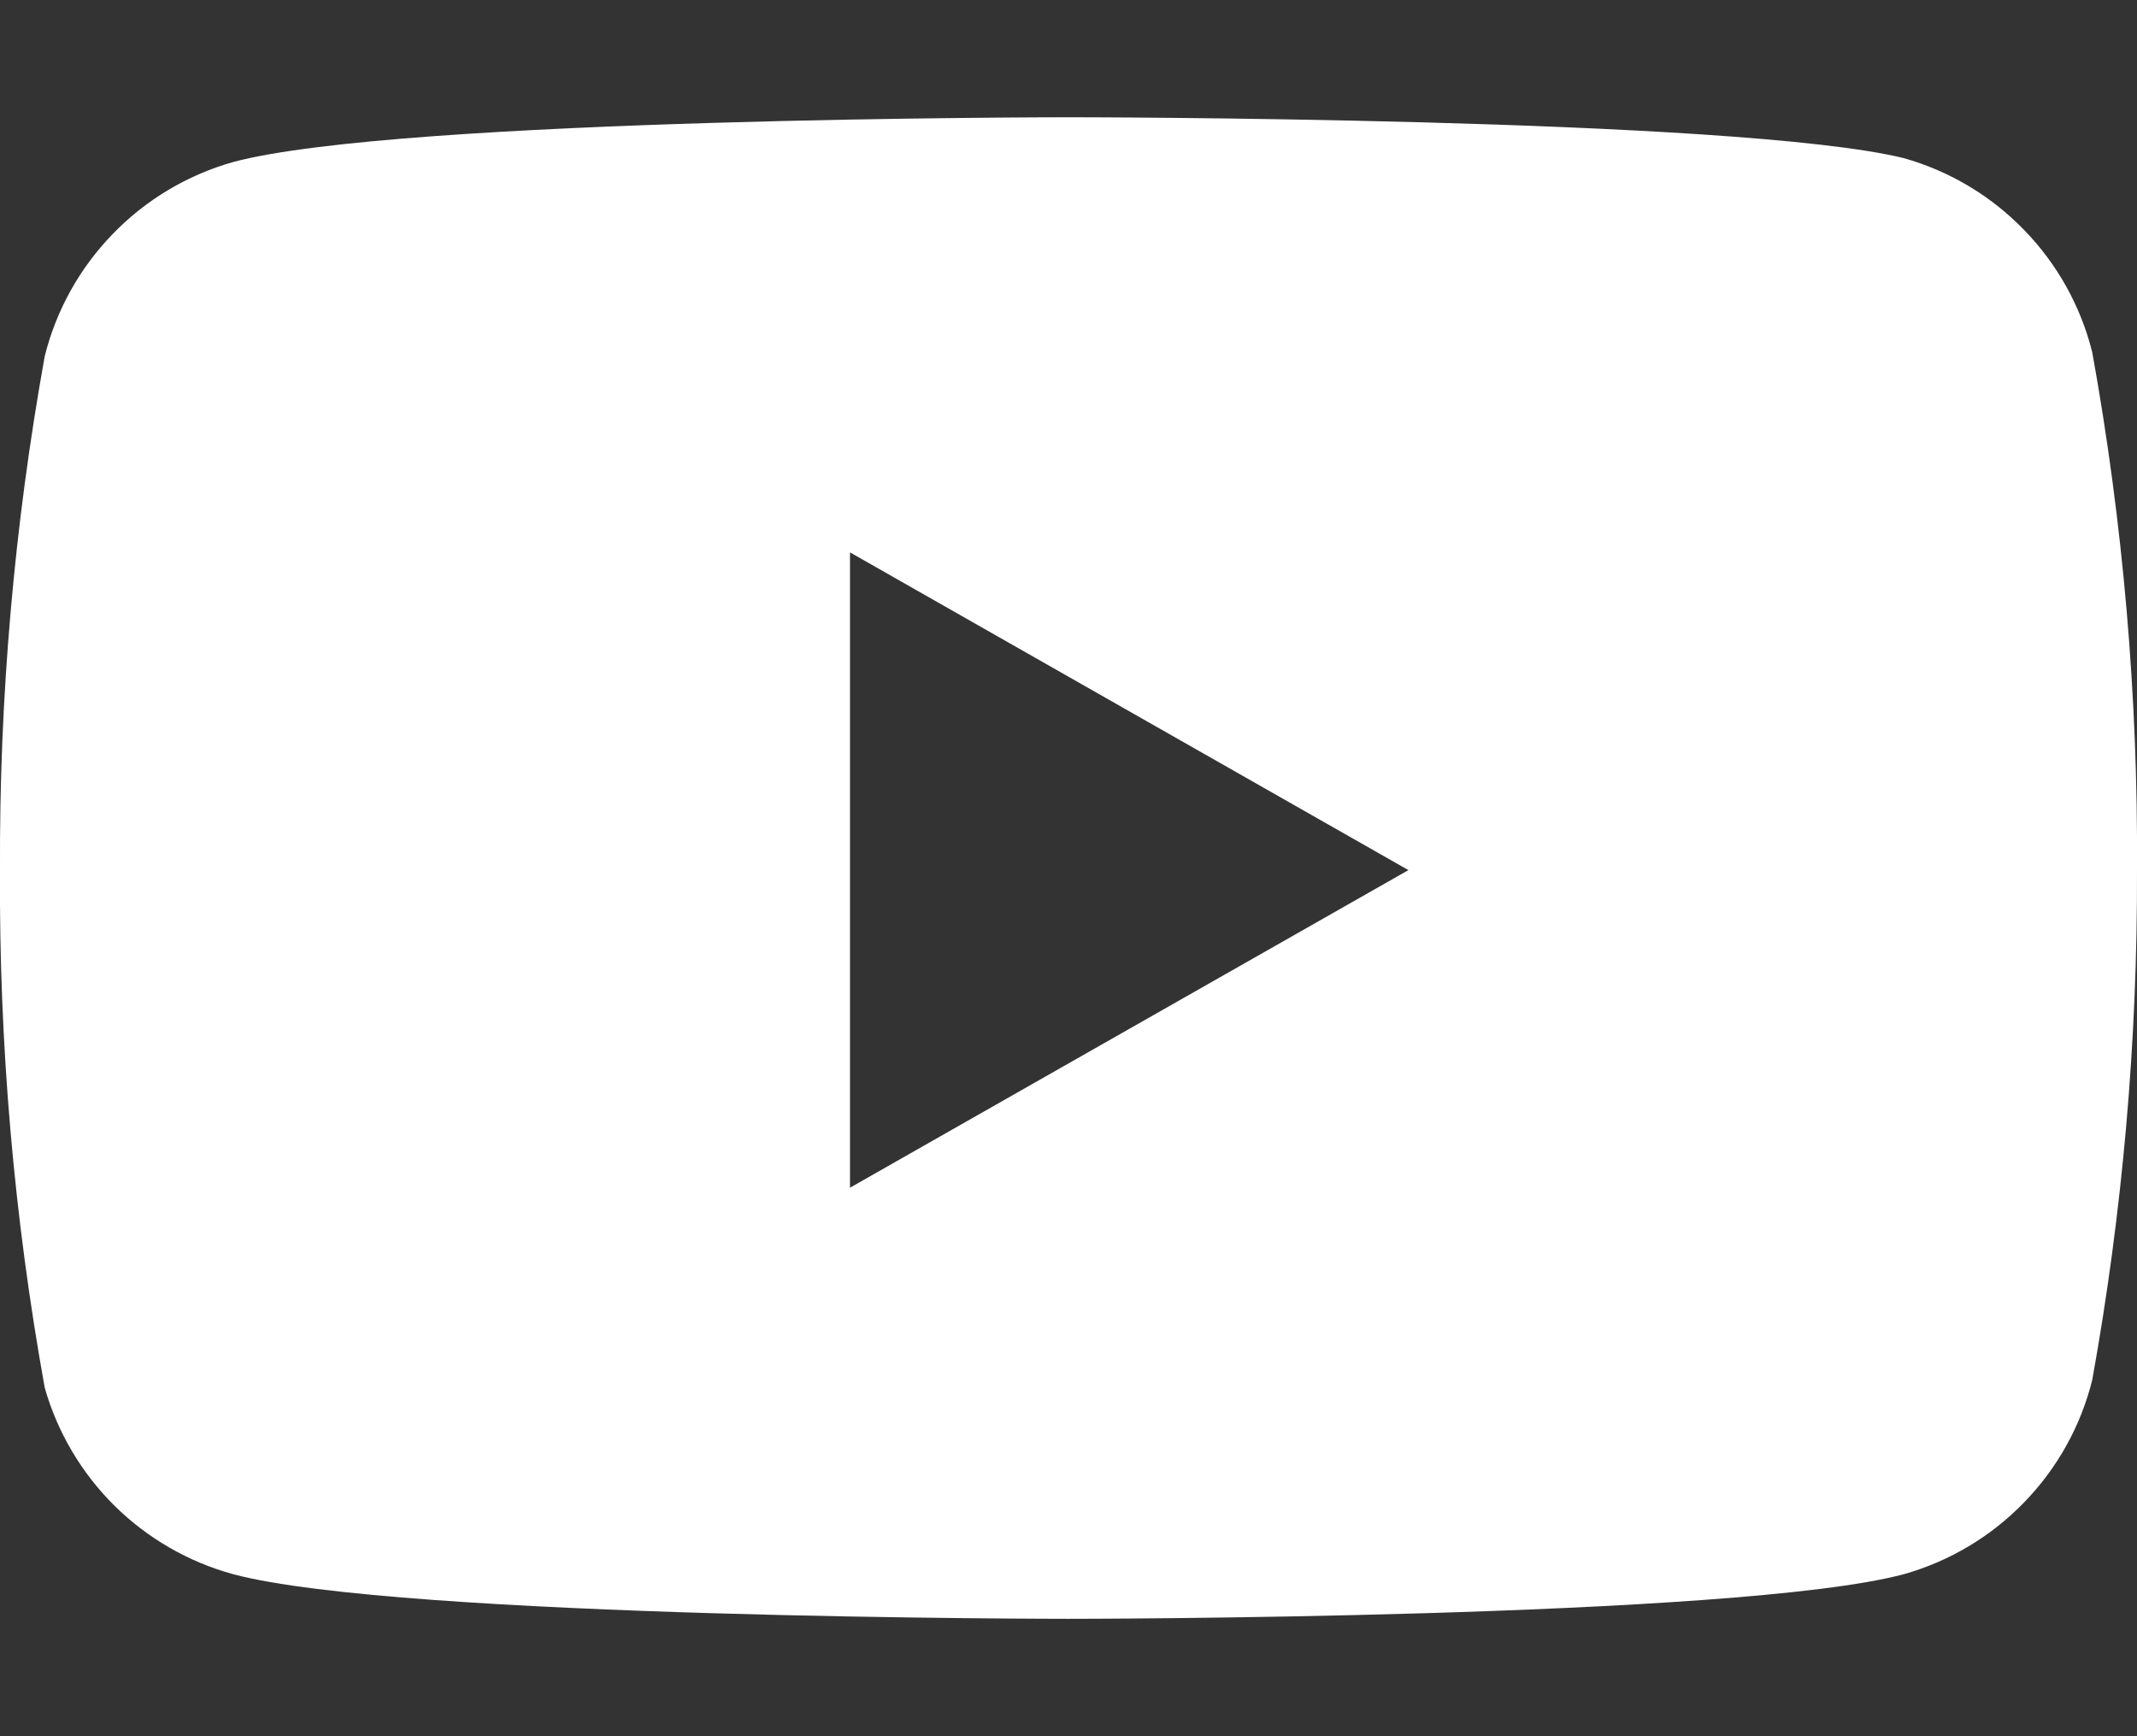 <svg width="16" height="13" viewBox="0 0 16 13" fill="none" xmlns="http://www.w3.org/2000/svg">
<rect x="0" y="0" width="16" height="13" fill="#333333" stroke="none"/>
<path fill-rule="evenodd" clip-rule="evenodd" d="M15.155 1.722C15.403 1.977 15.579 2.293 15.665 2.638C15.896 3.917 16.008 5.215 16 6.514C16.004 7.795 15.892 9.073 15.665 10.332C15.579 10.678 15.403 10.994 15.155 11.249C14.907 11.505 14.597 11.69 14.254 11.787C13.003 12.121 8 12.121 8 12.121C8 12.121 2.997 12.121 1.746 11.787C1.41 11.695 1.104 11.518 0.857 11.274C0.61 11.029 0.43 10.725 0.335 10.391C0.104 9.112 -0.008 7.814 0 6.514C-0.006 5.225 0.106 3.937 0.335 2.667C0.421 2.322 0.597 2.006 0.845 1.751C1.093 1.495 1.403 1.31 1.746 1.213C2.997 0.878 8 0.878 8 0.878C8 0.878 13.003 0.878 14.254 1.184C14.597 1.281 14.907 1.466 15.155 1.722ZM10.545 6.515L6.364 8.893V4.136L10.545 6.515Z" fill="white"/>
</svg>
